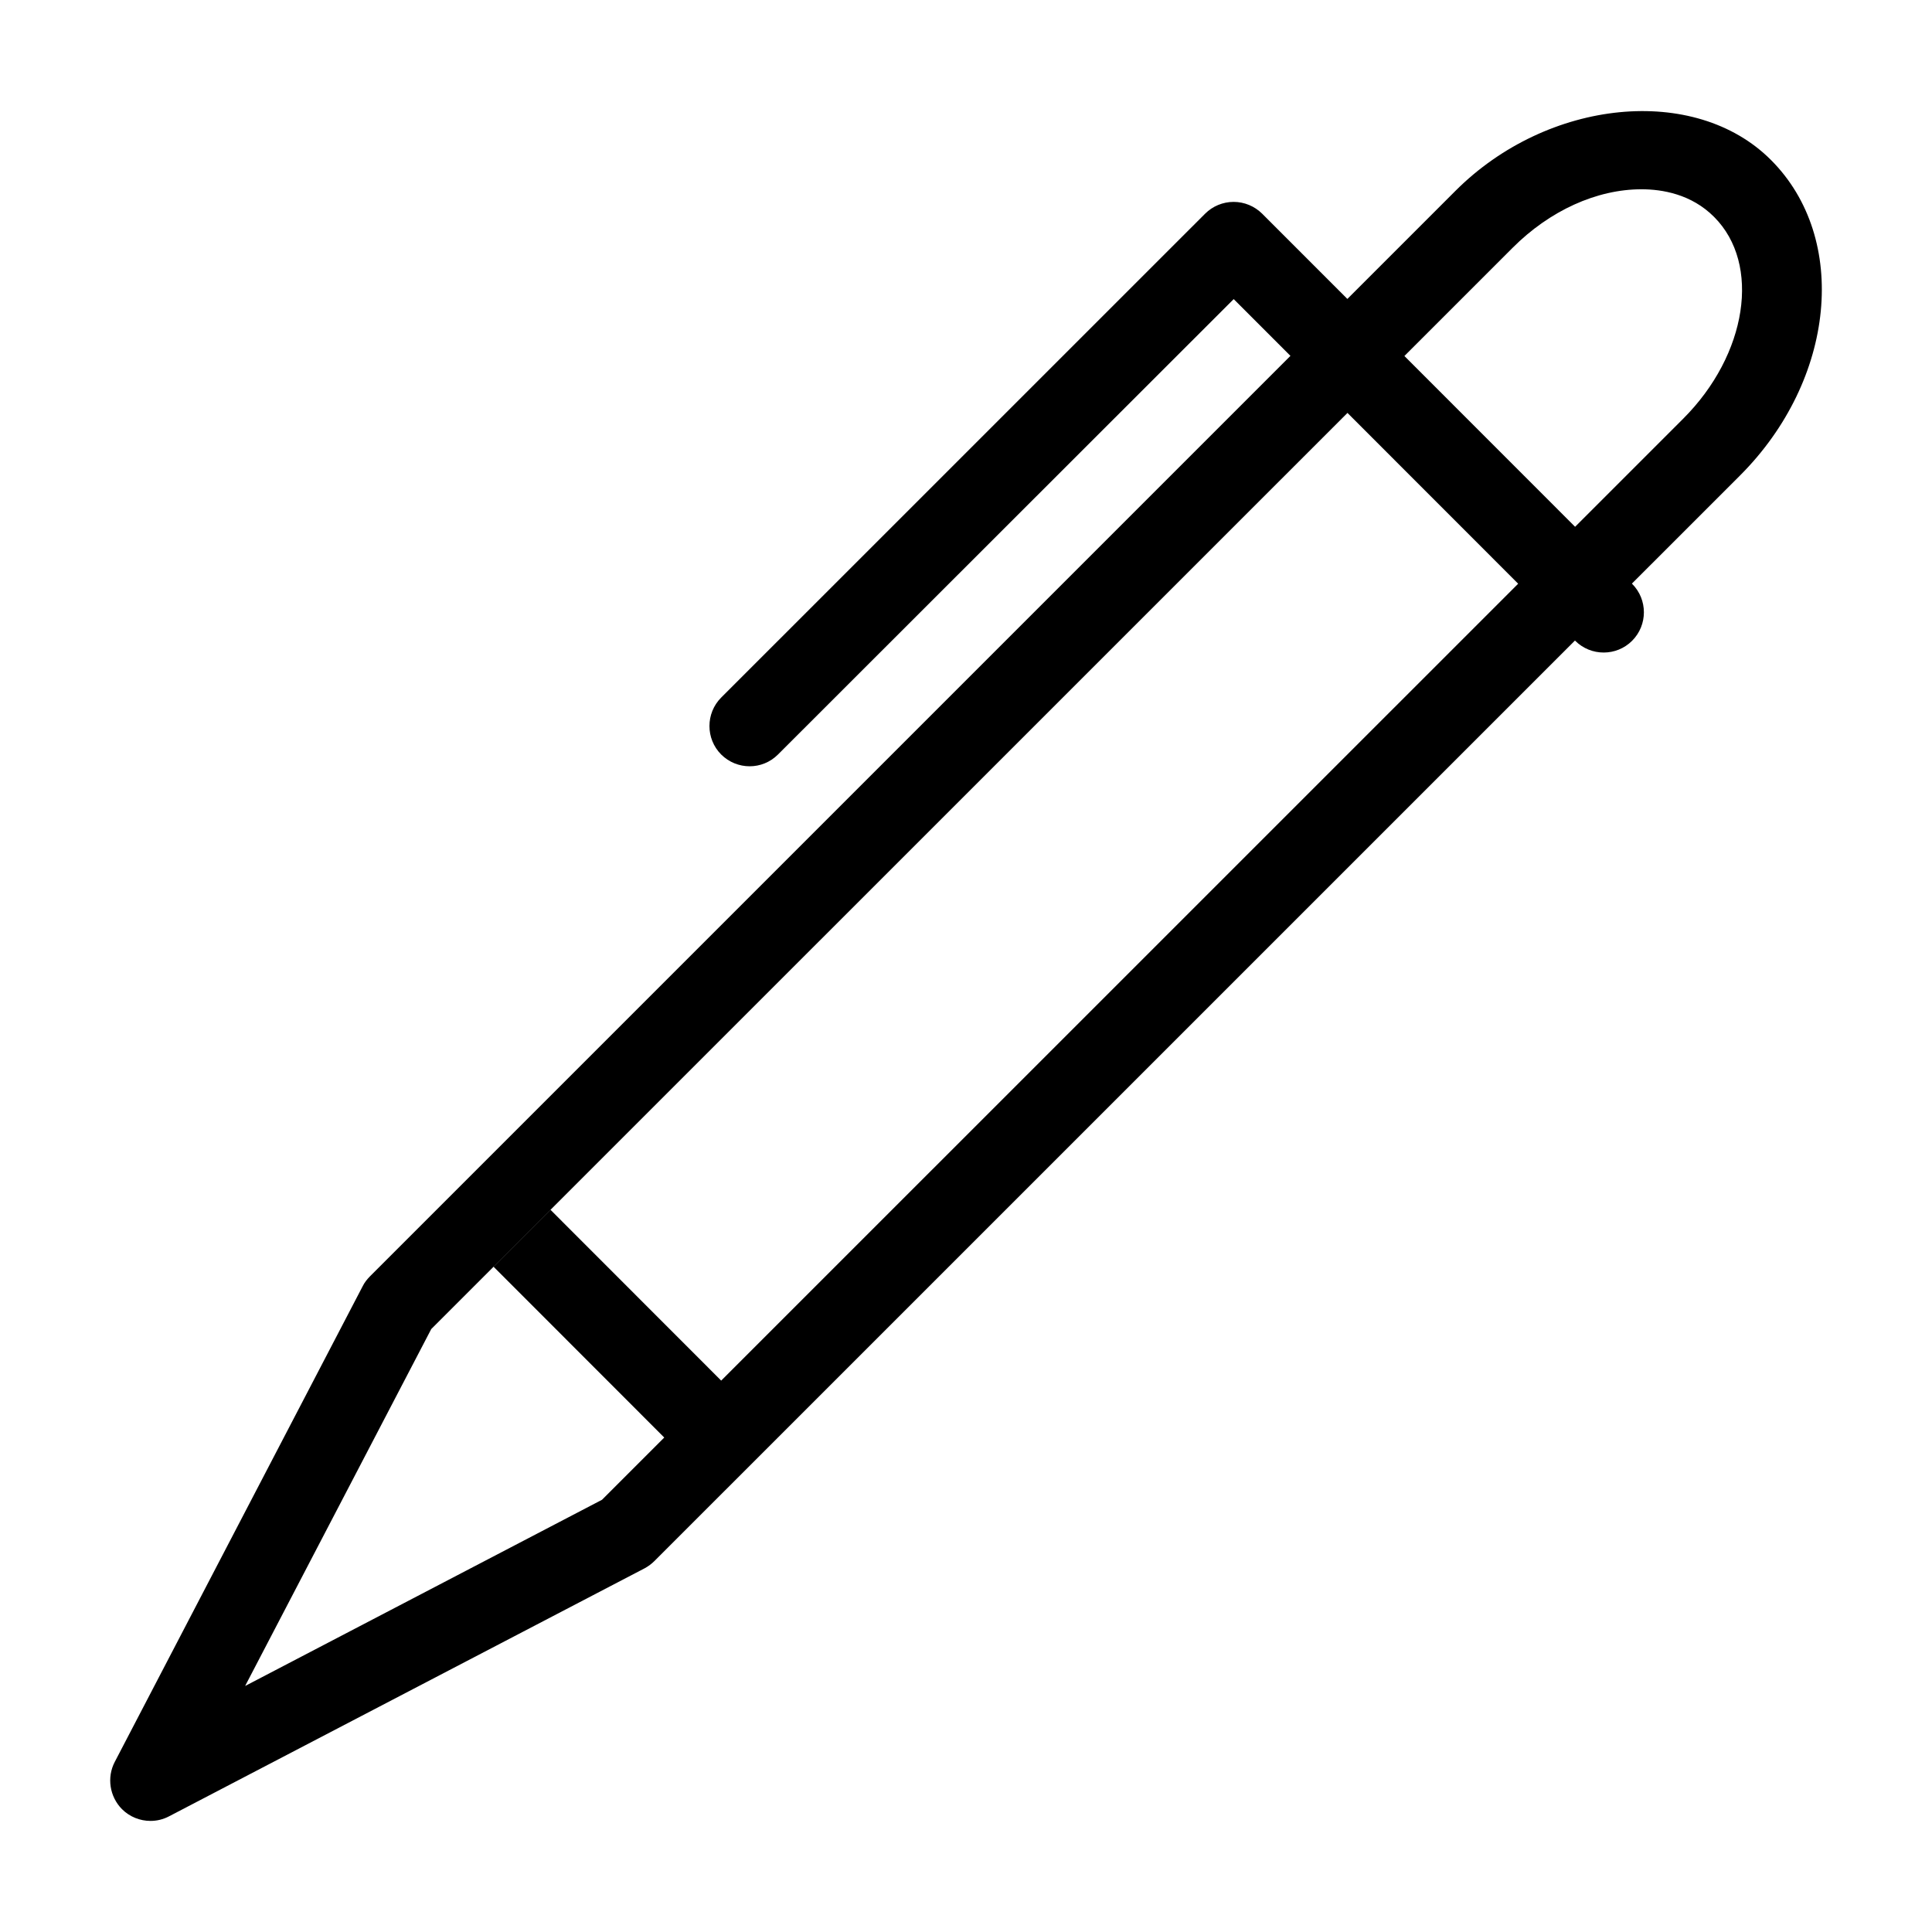 <!-- Generated by IcoMoon.io -->
<svg version="1.1" xmlns="http://www.w3.org/2000/svg" width="32" height="32" viewBox="0 0 32 32">
<title>Pen</title>
<path d="M2.492 30.16c-0.172 0-0.344-0.067-0.472-0.195-0.205-0.208-0.253-0.525-0.12-0.781l4.107-7.88c0.029-0.060 0.073-0.115 0.121-0.164l17.979-17.979c1.528-1.529 3.967-1.772 5.225-0.512 1.301 1.3 1.071 3.644-0.512 5.227l-17.98 17.979c-0.047 0.047-0.101 0.087-0.161 0.12l-7.879 4.109c-0.099 0.052-0.203 0.076-0.308 0.076zM7.143 22.013l-3.083 5.912 5.911-3.084 17.909-17.907c1.061-1.061 1.291-2.56 0.512-3.34-0.377-0.38-0.863-0.459-1.204-0.459-0.741 0-1.52 0.353-2.136 0.971l-17.909 17.907zM11.003 23.811l-2.827-2.829 0.943-0.943 2.827 2.829-0.943 0.943zM12.417 12.692c-0.171 0-0.341-0.065-0.472-0.195-0.259-0.26-0.259-0.683 0-0.943l8.016-8.015c0.125-0.125 0.295-0.195 0.472-0.195v0c0.177 0 0.347 0.071 0.472 0.195l6.128 6.131c0.26 0.26 0.26 0.683 0 0.943-0.259 0.26-0.683 0.26-0.943 0l-5.656-5.659-7.548 7.543c-0.131 0.131-0.301 0.195-0.469 0.195z"></path>
</svg>
